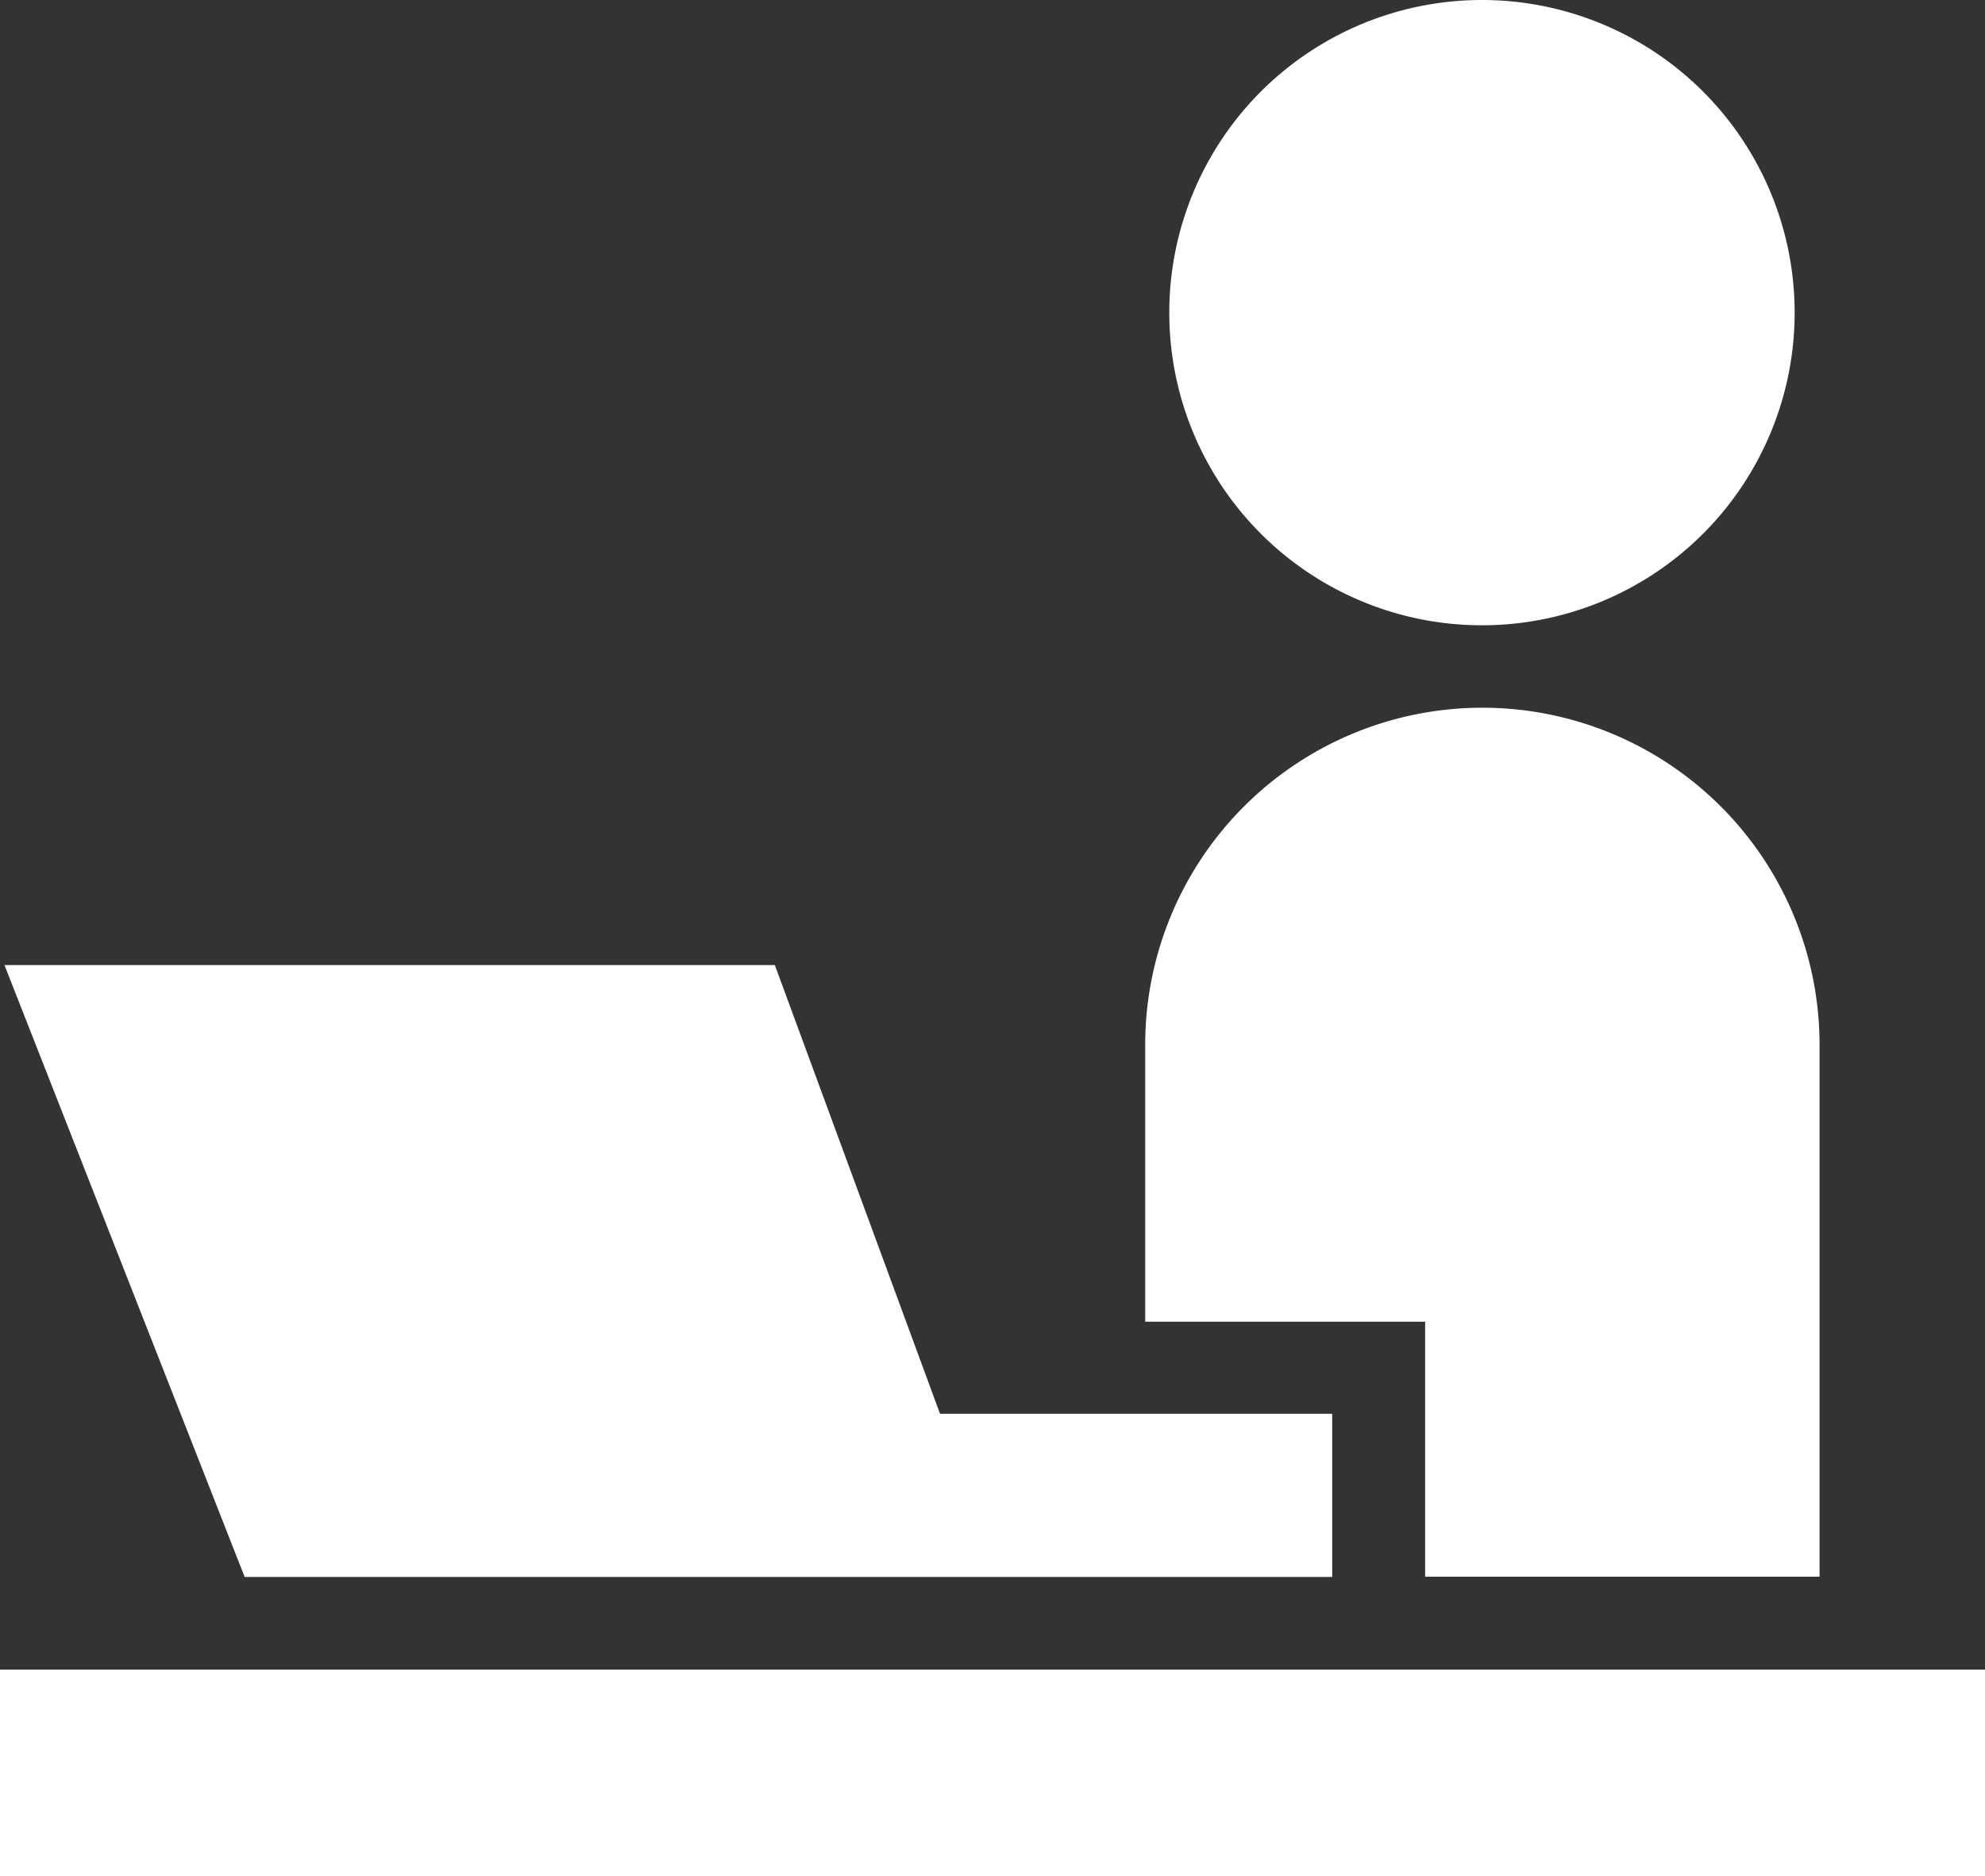 <svg xmlns="http://www.w3.org/2000/svg" viewBox="0 0 70.91 67.03"><rect x="0" y="0" width="70.91" height="67.03" fill="#333333" stroke="none"/><defs><style>.cls-1{fill:#fff;}</style></defs><title>icon_work11</title><g id="レイヤー_2" data-name="レイヤー 2"><g id="text"><path class="cls-1" d="M52.94,22.34A11.17,11.17,0,1,0,41.77,11.17,11.17,11.17,0,0,0,52.94,22.34"/><rect class="cls-1" y="59.65" width="70.91" height="7.38"/><path class="cls-1" d="M50.91,56.33H65v-19a12,12,0,1,0-24.09,0v9.89h10Z"/><polygon class="cls-1" points="17.65 56.34 36.26 56.34 47.59 56.34 47.59 50.51 33.58 50.51 27.68 34.48 0.16 34.48 8.74 56.34 17.65 56.34"/></g></g></svg>